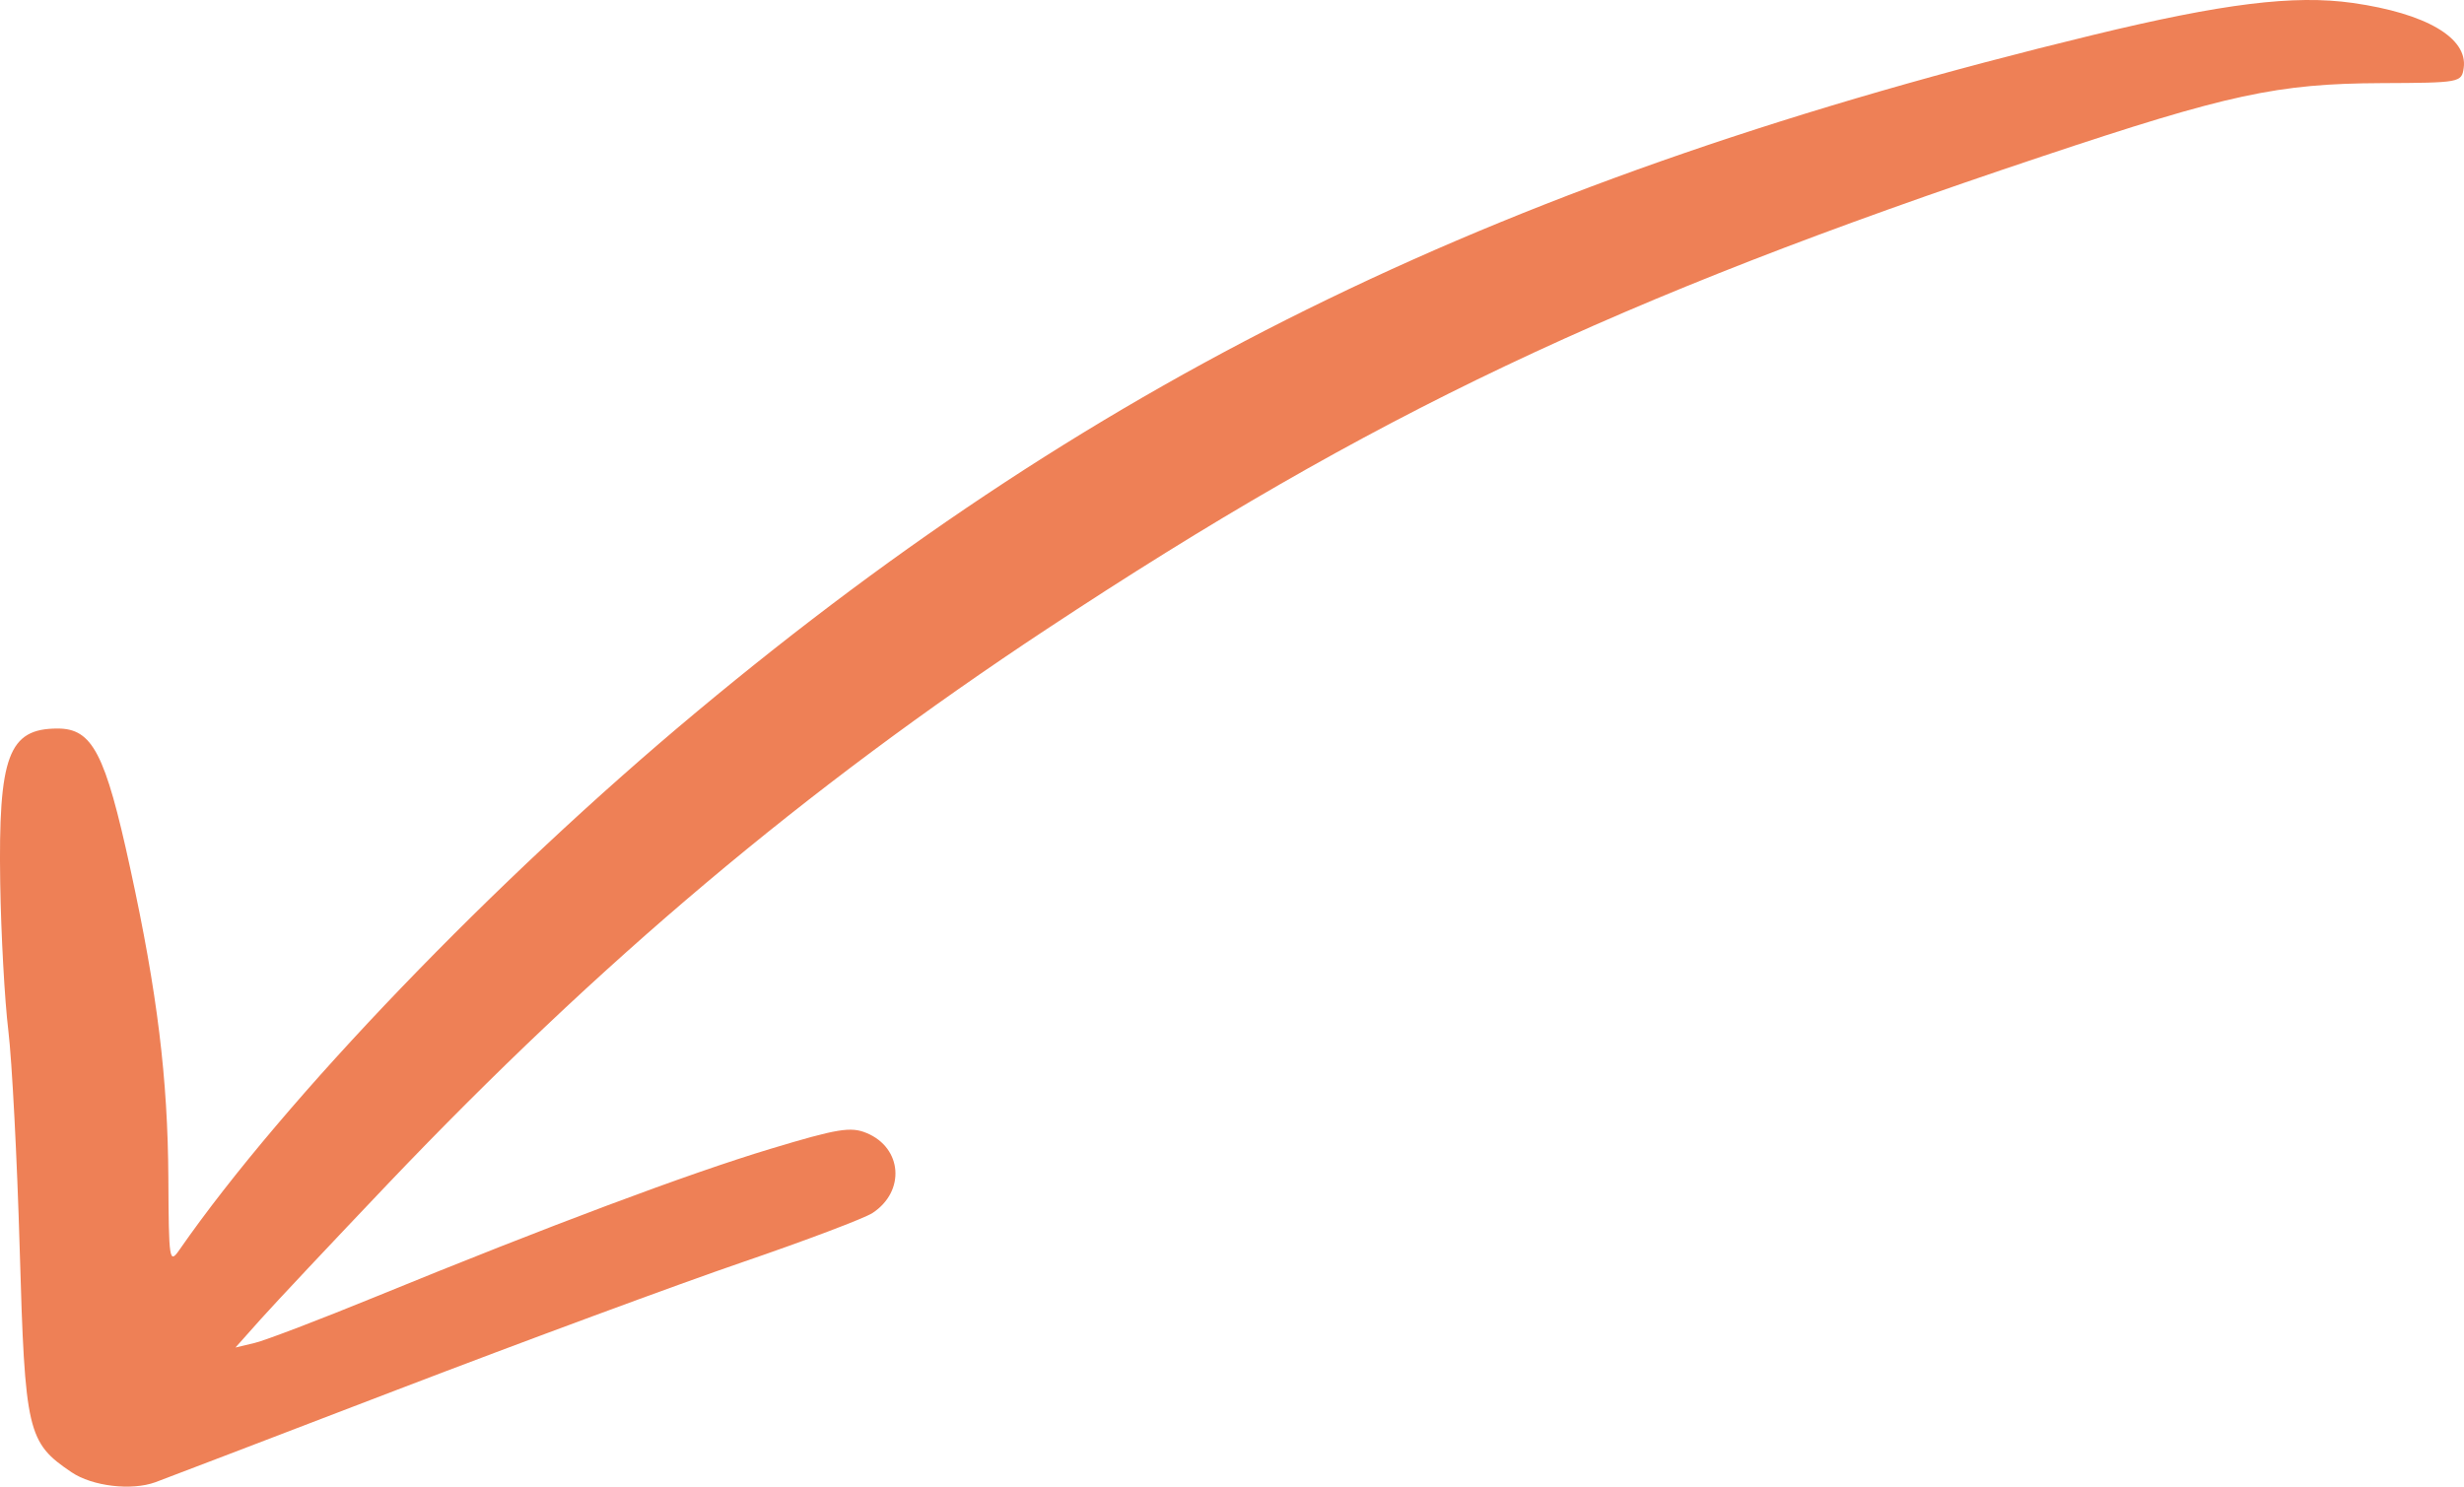 <svg width="58" height="35" viewBox="0 0 58 35" fill="none" xmlns="http://www.w3.org/2000/svg">
<path fill-rule="evenodd" clip-rule="evenodd" d="M3.656 34.897C3.78 34.852 6.329 33.878 9.319 32.731C12.309 31.585 15.978 30.229 17.473 29.717C18.968 29.205 20.347 28.683 20.538 28.558C21.315 28.048 21.24 27.024 20.399 26.675C20.025 26.52 19.719 26.57 18.131 27.049C16.205 27.63 12.924 28.859 8.866 30.52C7.537 31.064 6.246 31.557 5.996 31.617L5.543 31.725L6.138 31.057C6.466 30.69 7.81 29.259 9.126 27.877C14.123 22.631 18.939 18.575 24.646 14.806C32.309 9.746 37.983 7.051 48.053 3.687C52.449 2.218 53.607 1.968 56.056 1.957C57.909 1.949 57.944 1.943 57.993 1.6C58.093 0.892 57.109 0.315 55.38 0.069C54.002 -0.126 52.324 0.081 49.261 0.825C35.442 4.179 26.002 8.755 16.416 16.744C11.655 20.711 6.686 25.879 4.222 29.427C3.986 29.766 3.973 29.683 3.963 27.742C3.95 25.387 3.704 23.378 3.067 20.45C2.478 17.735 2.176 17.152 1.357 17.152C0.199 17.152 -0.041 17.795 0.005 20.783C0.024 21.99 0.11 23.555 0.196 24.262C0.282 24.97 0.403 27.289 0.464 29.416C0.588 33.718 0.645 33.96 1.685 34.662C2.172 34.991 3.093 35.101 3.656 34.897Z" fill="#EE8056"/>
</svg>

